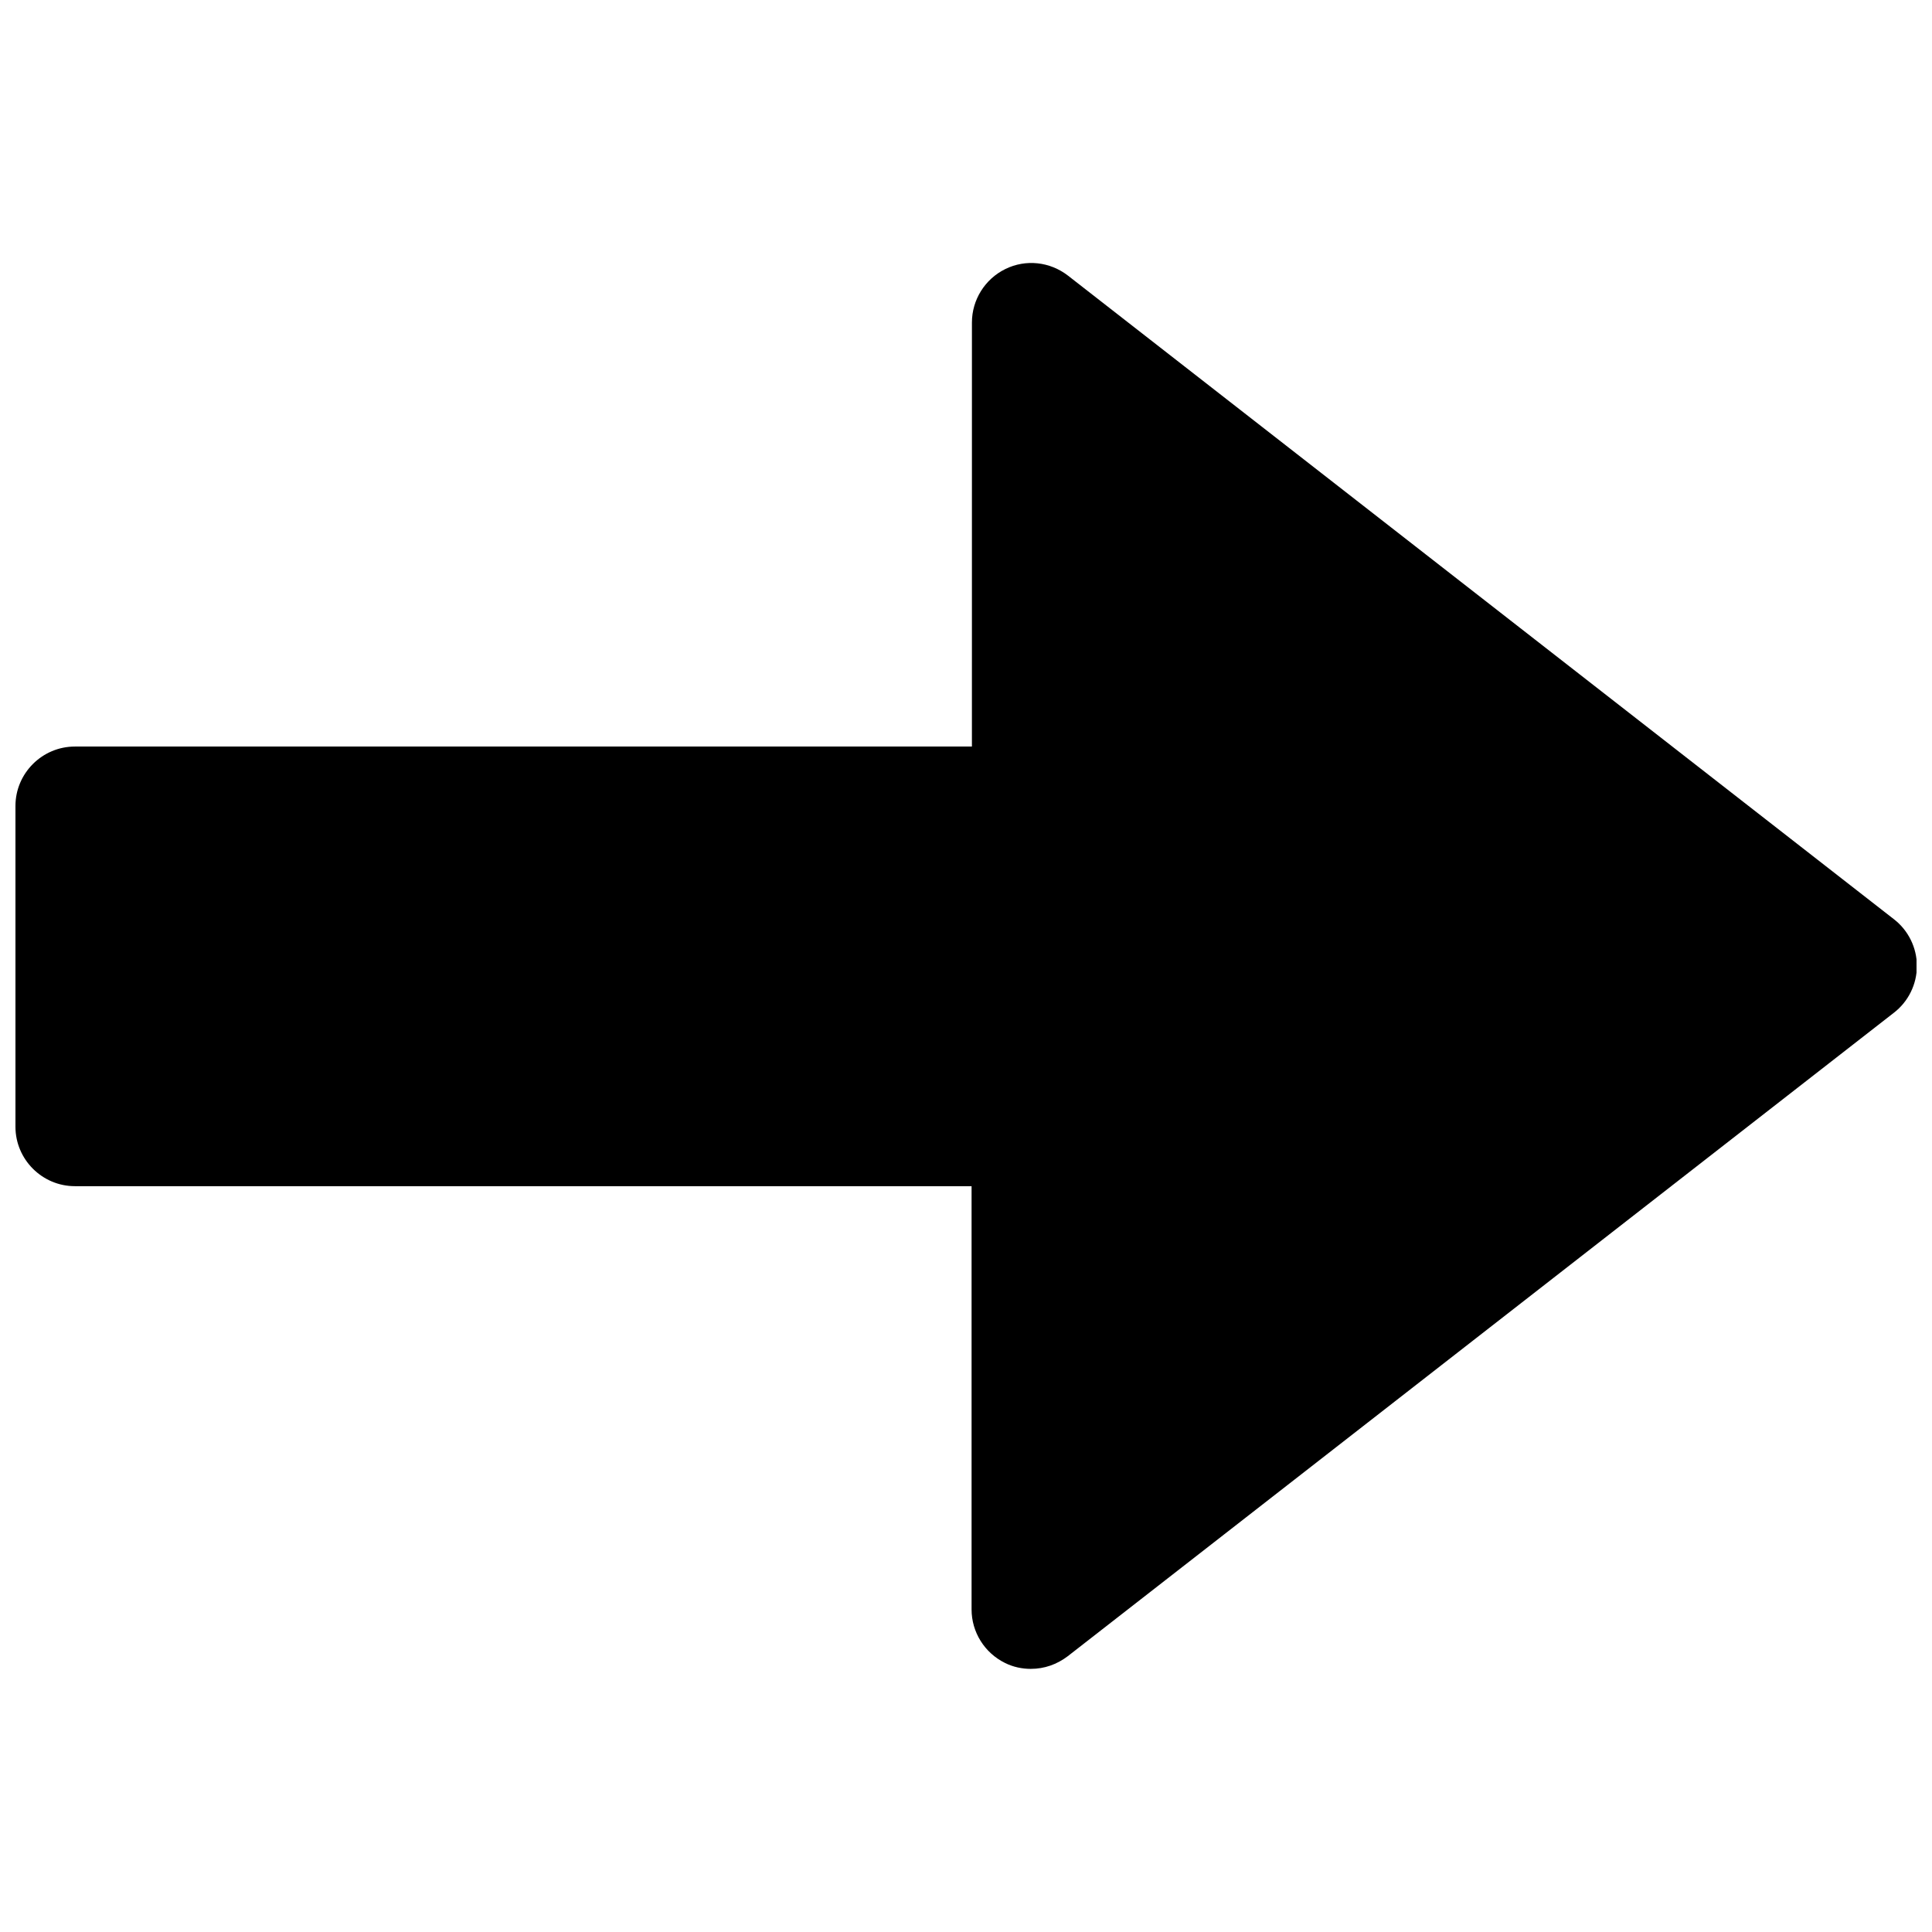 <?xml version="1.0" encoding="UTF-8"?>
<!-- Uploaded to: SVG Repo, www.svgrepo.com, Generator: SVG Repo Mixer Tools -->
<svg width="800px" height="800px" version="1.1" viewBox="144 144 512 512" xmlns="http://www.w3.org/2000/svg">
 <defs>
  <clipPath id="a">
   <path d="m148.09 213h503.81v374h-503.81z"/>
  </clipPath>
 </defs>
 <g clip-path="url(#a)">
  <path d="m417.22 586.27c-2.363 0-4.723-0.492-6.887-1.574-5.41-2.656-8.855-8.168-8.855-14.168v-112.18h-237.64c-8.66 0-15.742-7.086-15.742-15.742v-85.02c0-8.66 7.086-15.742 15.742-15.742h237.73l0.004-112.38c0-6.004 3.445-11.512 8.855-14.168 5.41-2.656 11.809-1.969 16.629 1.77l218.84 170.53c3.836 2.953 6.102 7.578 6.102 12.398s-2.262 9.445-6.102 12.398l-218.94 170.53c-2.856 2.164-6.199 3.344-9.742 3.344z"/>
 </g>
</svg>